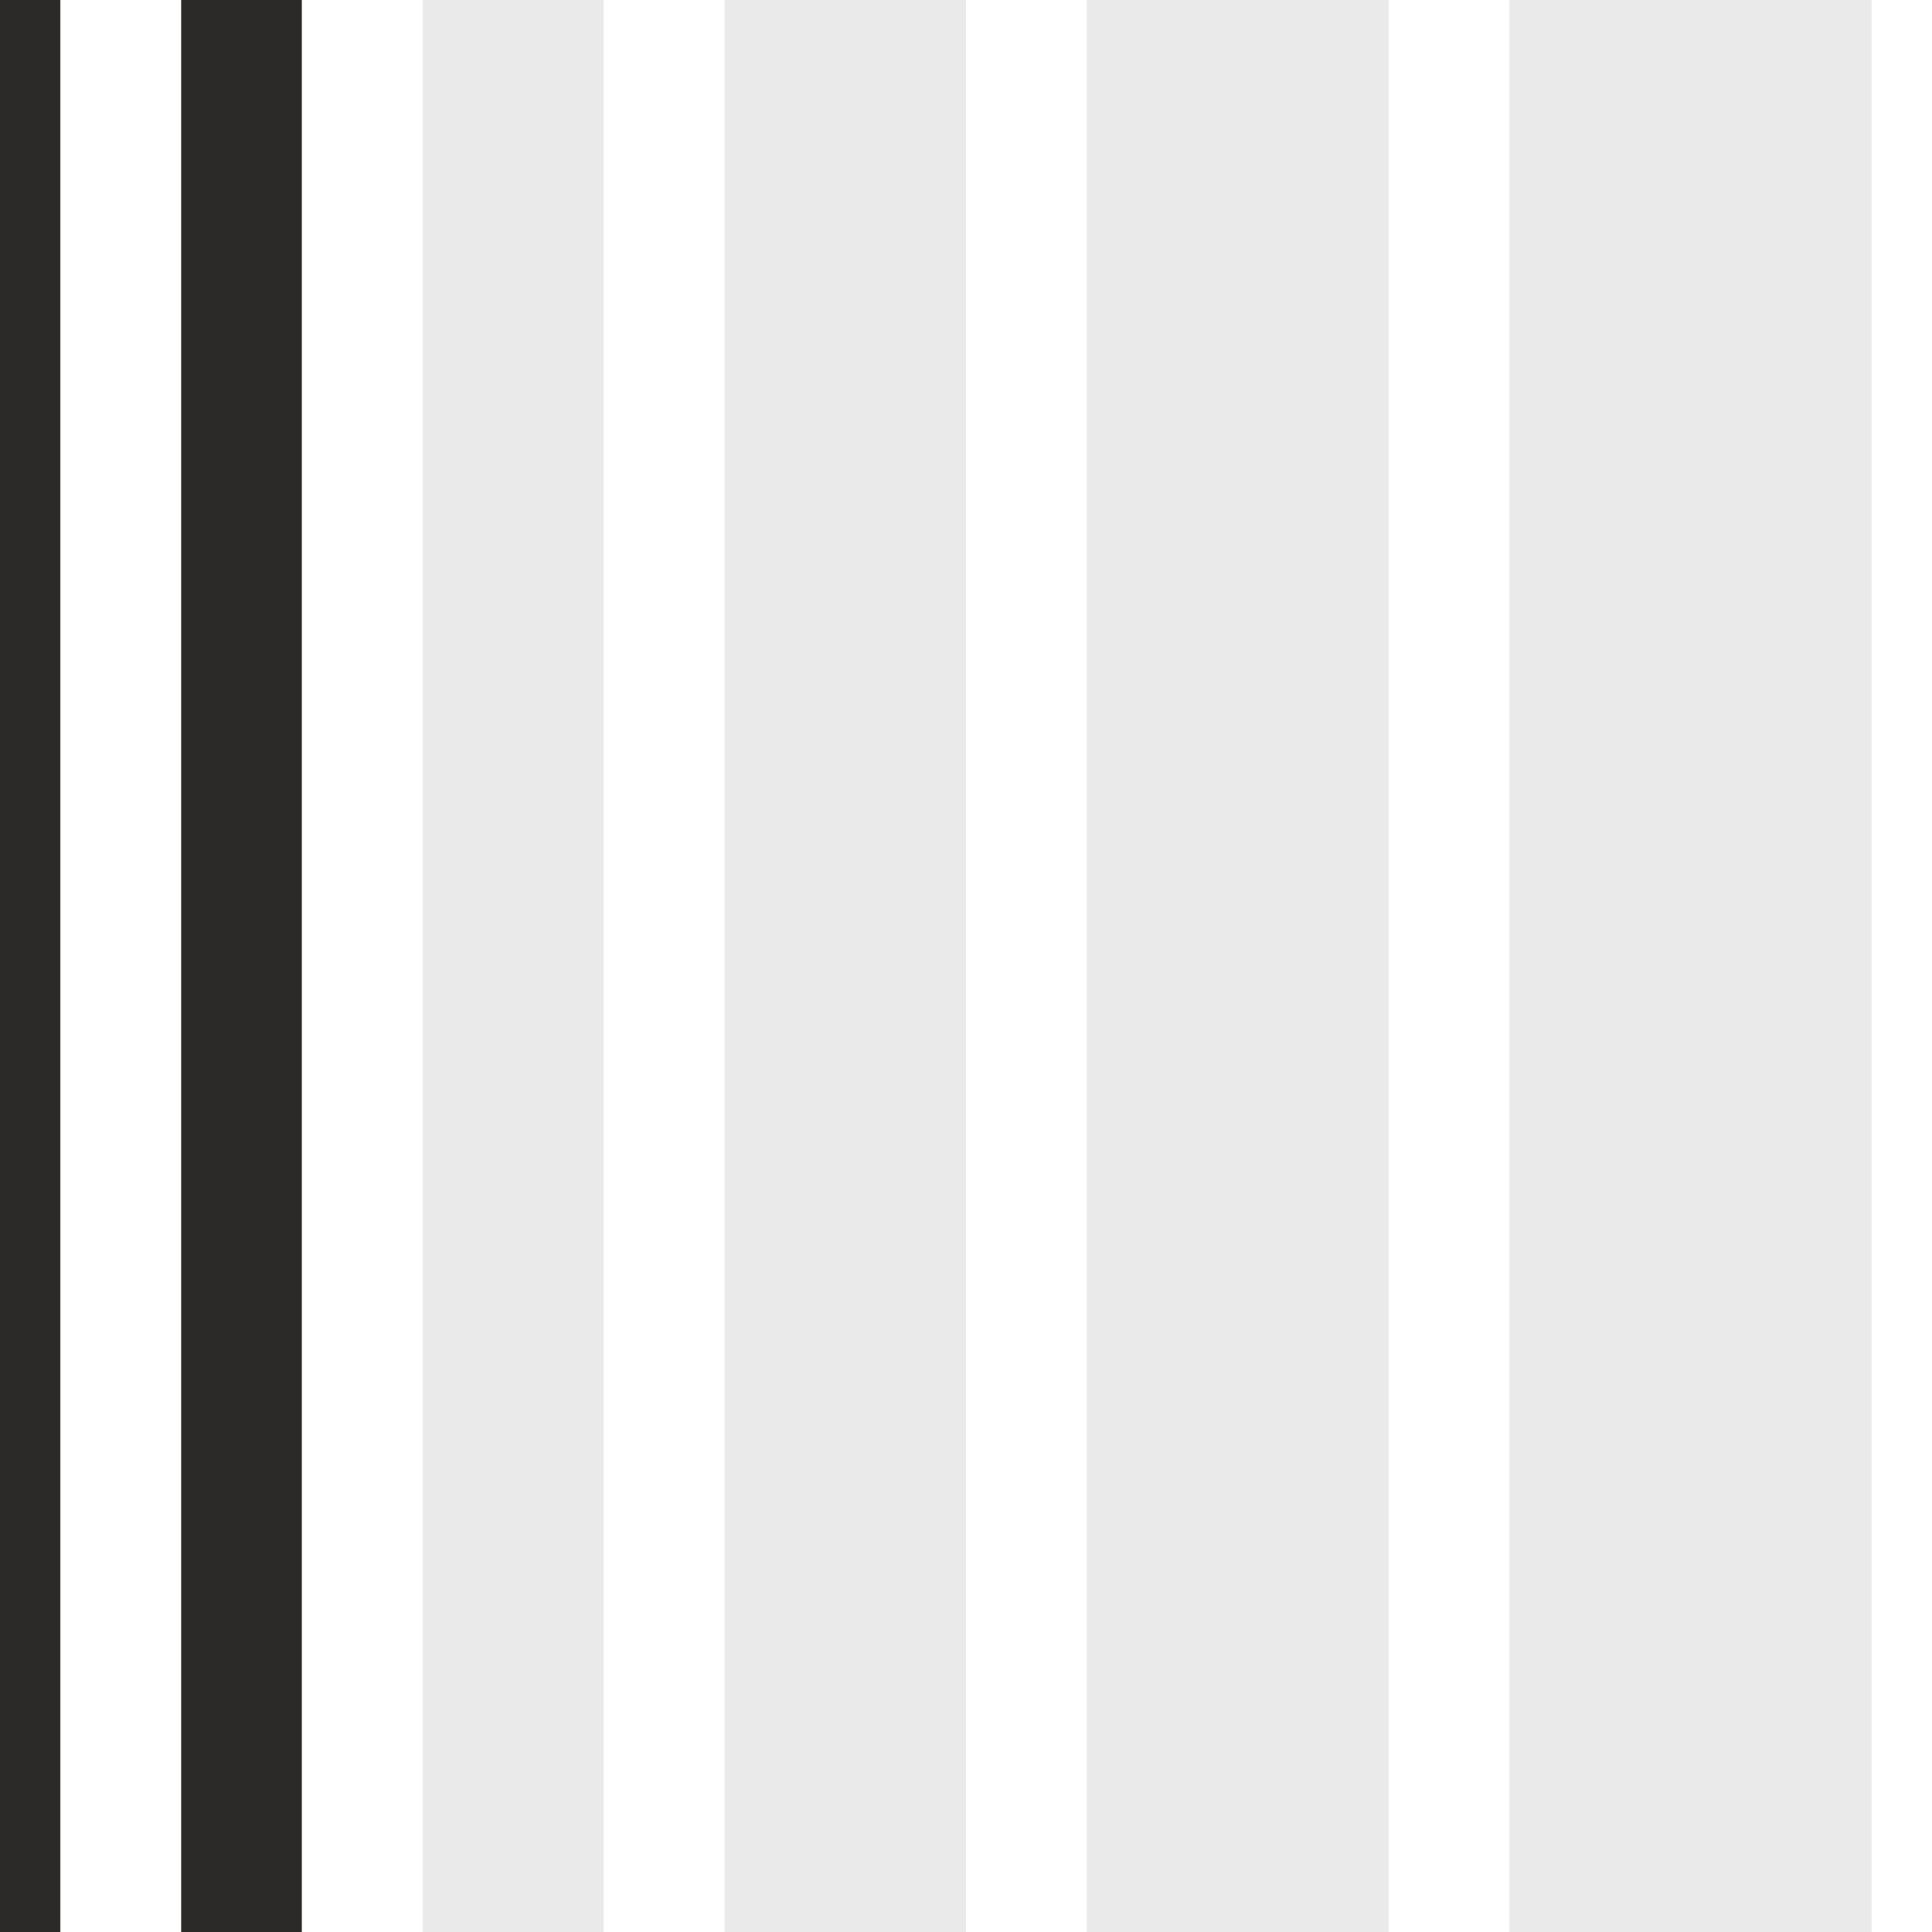 <?xml version="1.0" encoding="UTF-8"?> <svg xmlns="http://www.w3.org/2000/svg" width="32" height="32" viewBox="0 0 32 32" fill="none"> <rect width="1" height="32" fill="#2B2A29"></rect> <rect x="3" width="2" height="32" fill="#2B2A29"></rect> <rect opacity="0.1" x="7" width="3" height="32" fill="#2B2A29"></rect> <rect opacity="0.1" x="12" width="4" height="32" fill="#2B2A29"></rect> <rect opacity="0.1" x="18" width="5" height="32" fill="#2B2A29"></rect> <rect opacity="0.1" x="25" width="6" height="32" fill="#2B2A29"></rect> </svg> 